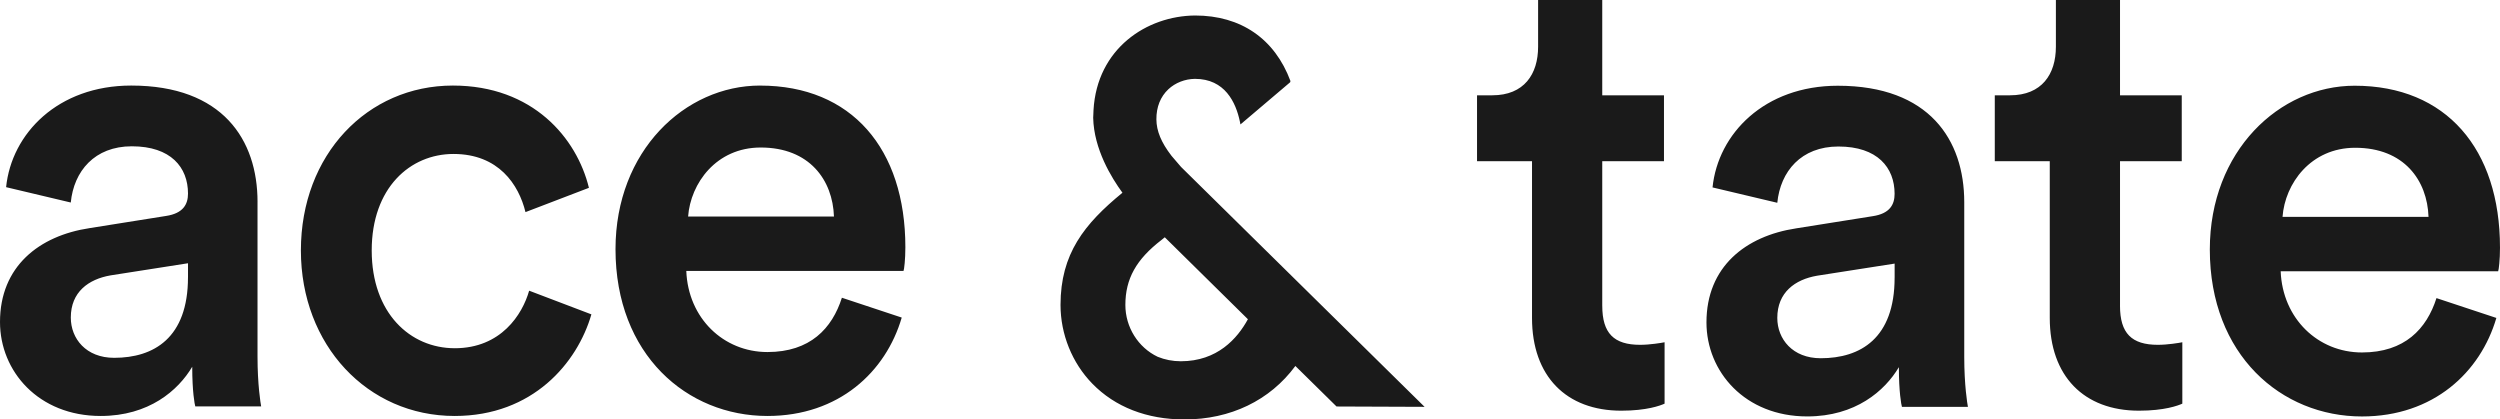 <?xml version="1.0" encoding="UTF-8"?>
<svg width="149px" height="25px" viewBox="0 0 149 25" version="1.1" xmlns="http://www.w3.org/2000/svg" xmlns:xlink="http://www.w3.org/1999/xlink">
    <!-- Generator: Sketch 52.5 (67469) - http://www.bohemiancoding.com/sketch -->
    <title>aceandtate-big</title>
    <desc>Created with Sketch.</desc>
    <g id="Customers" stroke="none" stroke-width="1" fill="none" fill-rule="evenodd">
        <g id="Forest2018_Customers-ecommerce" transform="translate(-790, -10329)" fill="#1A1A1A">
            <g id="Group-6-Copy-3" transform="translate(750, 10277)">
                <g id="aceandtate-big" transform="translate(40, 52)">
                    <path d="M11.204,16.525 C11.204,20.145 9.166,21.326 6.802,21.326 C5.129,21.326 4.22,20.184 4.22,18.928 C4.22,17.402 5.275,16.642 6.585,16.413 L11.205,15.69 L11.205,16.526 L11.204,16.525 Z M15.349,12.032 C15.349,8.337 13.276,5.099 7.82,5.099 C3.455,5.099 0.689,7.956 0.364,11.155 L4.218,12.07 C4.4,10.203 5.636,8.719 7.856,8.719 C10.185,8.719 11.205,9.974 11.205,11.537 C11.205,12.183 10.911,12.718 9.894,12.871 L5.347,13.595 C2.329,14.05 0,15.879 0,19.192 C0,22.126 2.291,24.792 6.002,24.792 C8.875,24.792 10.622,23.269 11.457,21.858 C11.457,23.345 11.602,24.106 11.639,24.22 L15.565,24.22 C15.529,24.028 15.348,22.925 15.348,21.248 L15.348,12.032 L15.349,12.032 Z M69.815,9.277 C69.209,8.492 68.926,7.806 68.921,7.115 C68.915,6.383 69.162,5.763 69.634,5.32 C70.049,4.931 70.628,4.706 71.221,4.7 C72.999,4.7 73.658,6.092 73.9,7.26 L73.931,7.416 L76.891,4.904 L76.912,4.831 C75.974,2.31 73.954,0.924 71.229,0.924 C68.344,0.945 65.381,2.891 65.173,6.562 C65.167,6.645 65.163,6.733 65.163,6.82 L65.159,6.904 C65.156,6.94 65.154,6.977 65.154,7.018 C65.193,8.883 66.244,10.595 66.898,11.487 C64.619,13.352 63.209,15.128 63.207,18.172 C63.207,19.919 63.897,21.629 65.101,22.864 C66.459,24.26 68.355,24.996 70.585,25 C73.336,25 75.686,23.868 77.204,21.812 L79.657,24.227 L84.905,24.248 L70.39,9.949 C70.192,9.727 69.999,9.501 69.815,9.279 L69.815,9.277 Z M69.421,14.142 L74.375,19.026 C73.748,20.178 72.551,21.531 70.377,21.531 C69.892,21.531 69.429,21.44 68.999,21.265 C67.828,20.708 67.072,19.494 67.072,18.175 C67.072,16.618 67.719,15.456 69.232,14.296 L69.423,14.14 L69.421,14.142 Z M45.304,5.099 C40.831,5.099 36.684,8.985 36.684,14.85 C36.684,21.136 40.94,24.792 45.741,24.792 C49.997,24.792 52.798,22.164 53.743,18.927 L50.177,17.745 C49.596,19.572 48.287,20.982 45.74,20.982 C43.12,20.982 41.011,18.965 40.903,16.146 L53.85,16.146 C53.888,16.071 53.96,15.461 53.96,14.738 C53.96,8.871 50.76,5.101 45.302,5.101 L45.304,5.099 Z M41.011,12.907 C41.157,10.928 42.684,8.792 45.339,8.792 C48.249,8.792 49.632,10.736 49.704,12.907 L41.011,12.907 Z M27.1,20.754 C24.445,20.754 22.154,18.66 22.154,14.926 C22.154,11.194 24.445,9.176 27.028,9.176 C29.717,9.176 30.919,11.003 31.319,12.642 L35.1,11.194 C34.374,8.223 31.756,5.099 26.991,5.099 C21.899,5.099 17.933,9.214 17.933,14.926 C17.933,20.562 21.899,24.792 27.1,24.792 C31.756,24.792 34.411,21.629 35.247,18.736 L31.537,17.325 C31.137,18.737 29.864,20.755 27.1,20.755 L27.1,20.754 Z M148.999,14.755 C148.999,8.884 145.796,5.109 140.335,5.109 C135.856,5.109 131.705,8.999 131.705,14.87 C131.705,21.16 135.965,24.821 140.773,24.821 C145.031,24.821 147.836,22.19 148.783,18.949 L145.214,17.767 C144.631,19.597 143.32,21.007 140.773,21.007 C138.151,21.007 136.039,18.986 135.928,16.167 L148.891,16.167 C148.927,16.089 149,15.479 149,14.754 L148.999,14.755 Z M136.039,12.925 C136.184,10.944 137.714,8.807 140.371,8.807 C143.284,8.807 144.668,10.752 144.74,12.925 L136.039,12.925 Z M126.353,18.225 L126.353,9.608 L130.032,9.608 L130.032,5.681 L126.353,5.681 L126.353,0 L122.531,0 L122.531,2.784 C122.531,4.422 121.693,5.68 119.8,5.68 L118.889,5.68 L118.889,9.607 L122.166,9.607 L122.166,18.949 C122.166,22.419 124.204,24.477 127.481,24.477 C129.011,24.477 129.809,24.172 130.067,24.058 L130.067,20.398 C129.884,20.436 129.191,20.551 128.609,20.551 C127.043,20.551 126.352,19.863 126.352,18.225 L126.353,18.225 Z M117.069,12.048 C117.069,8.35 114.994,5.11 109.533,5.11 C105.162,5.11 102.395,7.968 102.067,11.17 L105.927,12.086 C106.111,10.218 107.346,8.732 109.569,8.732 C111.898,8.732 112.918,9.989 112.918,11.552 C112.918,12.2 112.626,12.733 111.609,12.885 L107.057,13.609 C104.034,14.068 101.705,15.899 101.705,19.214 C101.705,22.152 103.997,24.819 107.712,24.819 C110.587,24.819 112.336,23.295 113.173,21.883 C113.173,23.371 113.318,24.133 113.355,24.248 L117.288,24.248 C117.251,24.057 117.069,22.951 117.069,21.274 L117.069,12.047 L117.069,12.048 Z M112.919,16.548 C112.919,20.168 110.879,21.351 108.514,21.351 C106.838,21.351 105.927,20.207 105.927,18.949 C105.927,17.424 106.984,16.661 108.293,16.433 L112.92,15.71 L112.92,16.547 L112.919,16.548 Z M95.494,18.225 L95.494,9.608 L99.173,9.608 L99.173,5.681 L95.494,5.681 L95.494,0 L91.671,0 L91.671,2.784 C91.671,4.422 90.835,5.68 88.941,5.68 L88.031,5.68 L88.031,9.607 L91.308,9.607 L91.308,18.949 C91.308,22.419 93.346,24.477 96.625,24.477 C98.153,24.477 98.953,24.172 99.209,24.058 L99.209,20.398 C99.027,20.436 98.333,20.551 97.752,20.551 C96.186,20.551 95.495,19.863 95.495,18.225 L95.494,18.225 Z" id="Shape"></path>
                </g>
            </g>
        </g>
    </g>
</svg>